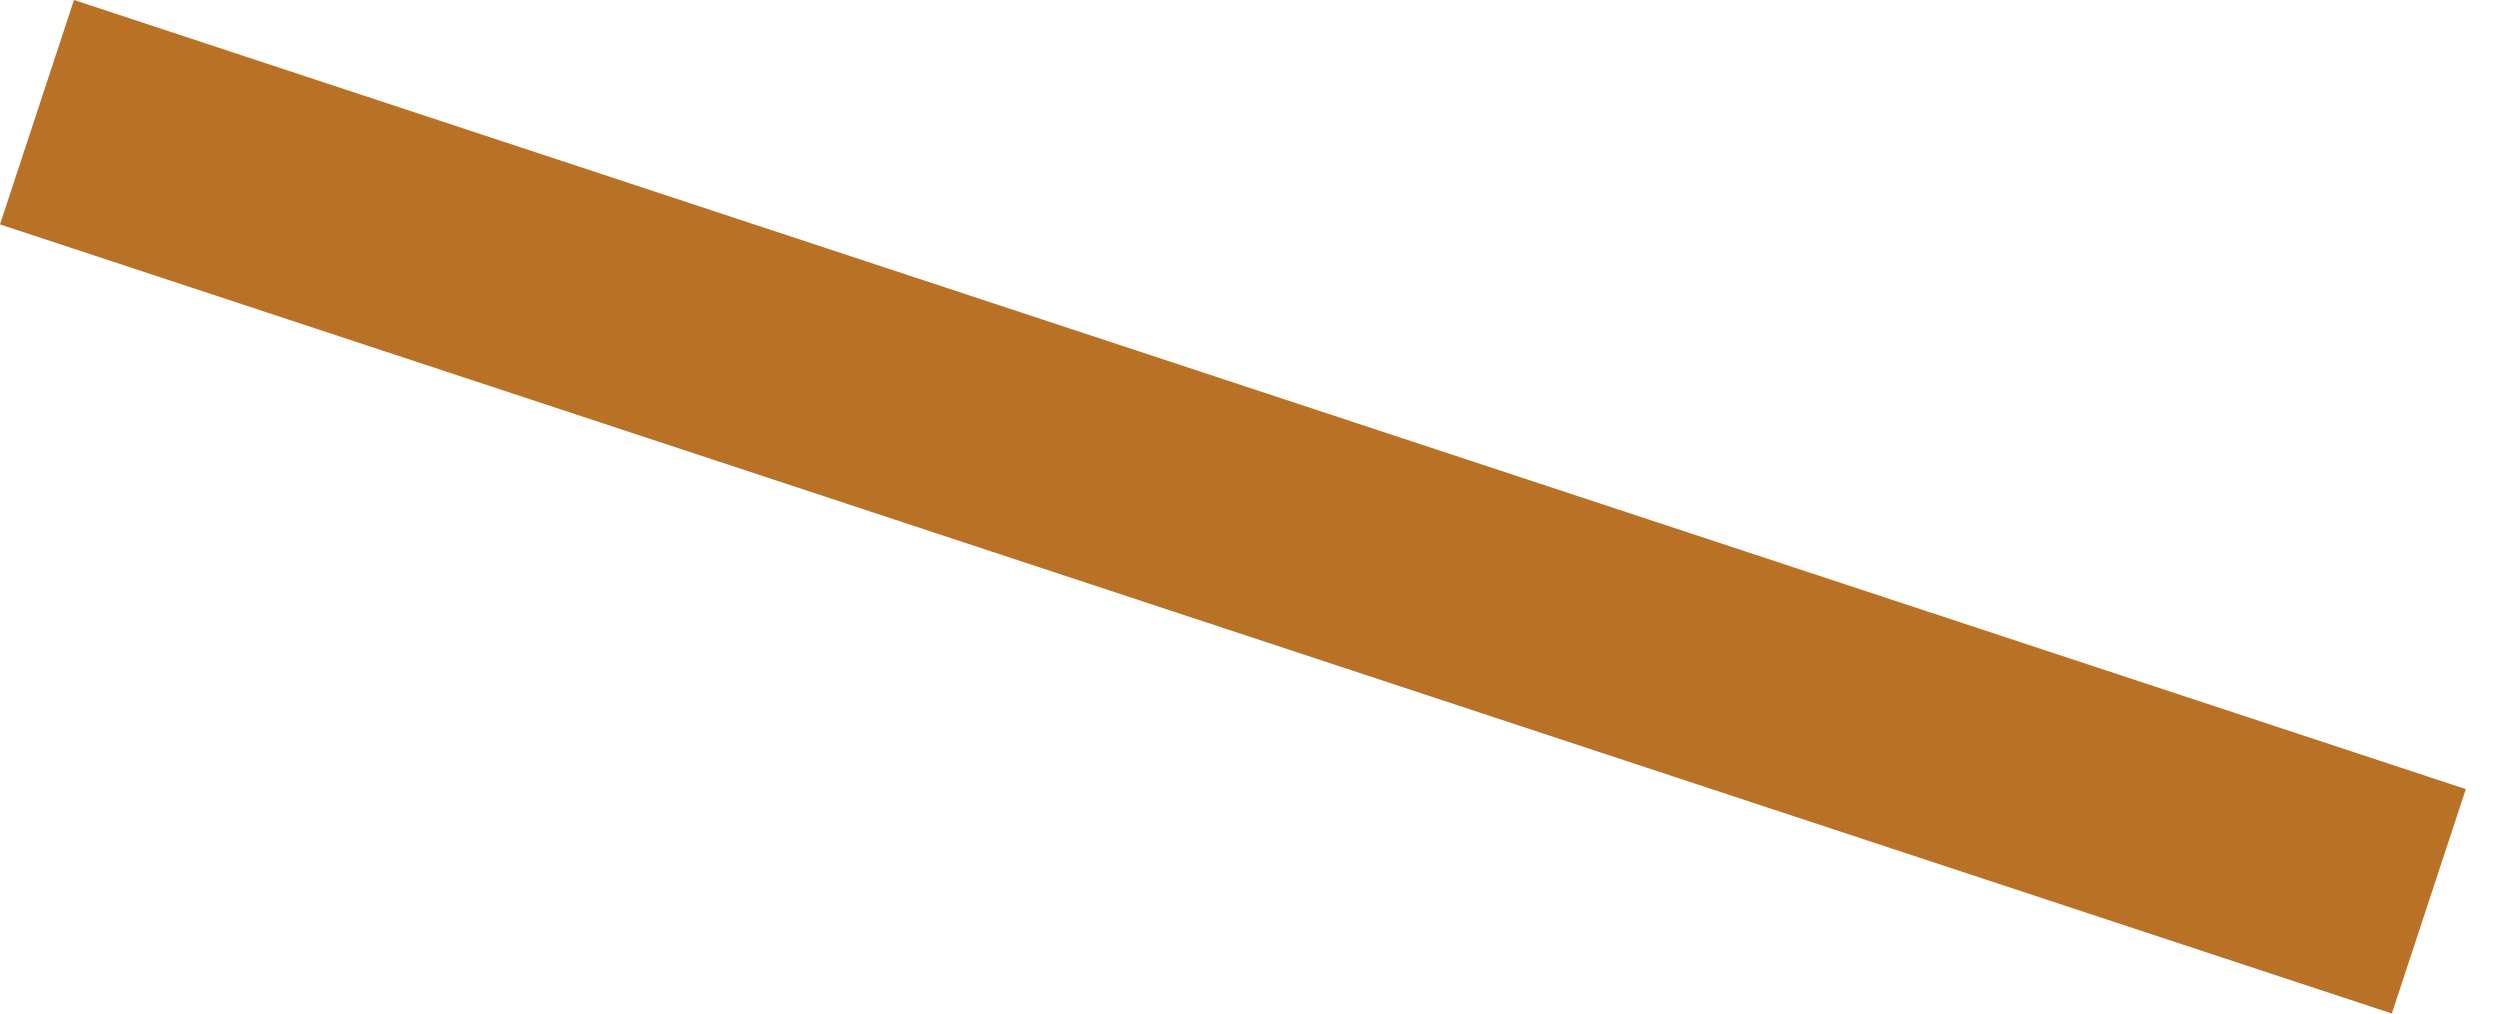 <?xml version="1.0" encoding="UTF-8"?> <svg xmlns="http://www.w3.org/2000/svg" width="37" height="15" viewBox="0 0 37 15" fill="none"> <path d="M1.095 0L-0 3.321L35.399 15L36.494 11.679L1.095 0Z" fill="#B97126"></path> </svg> 